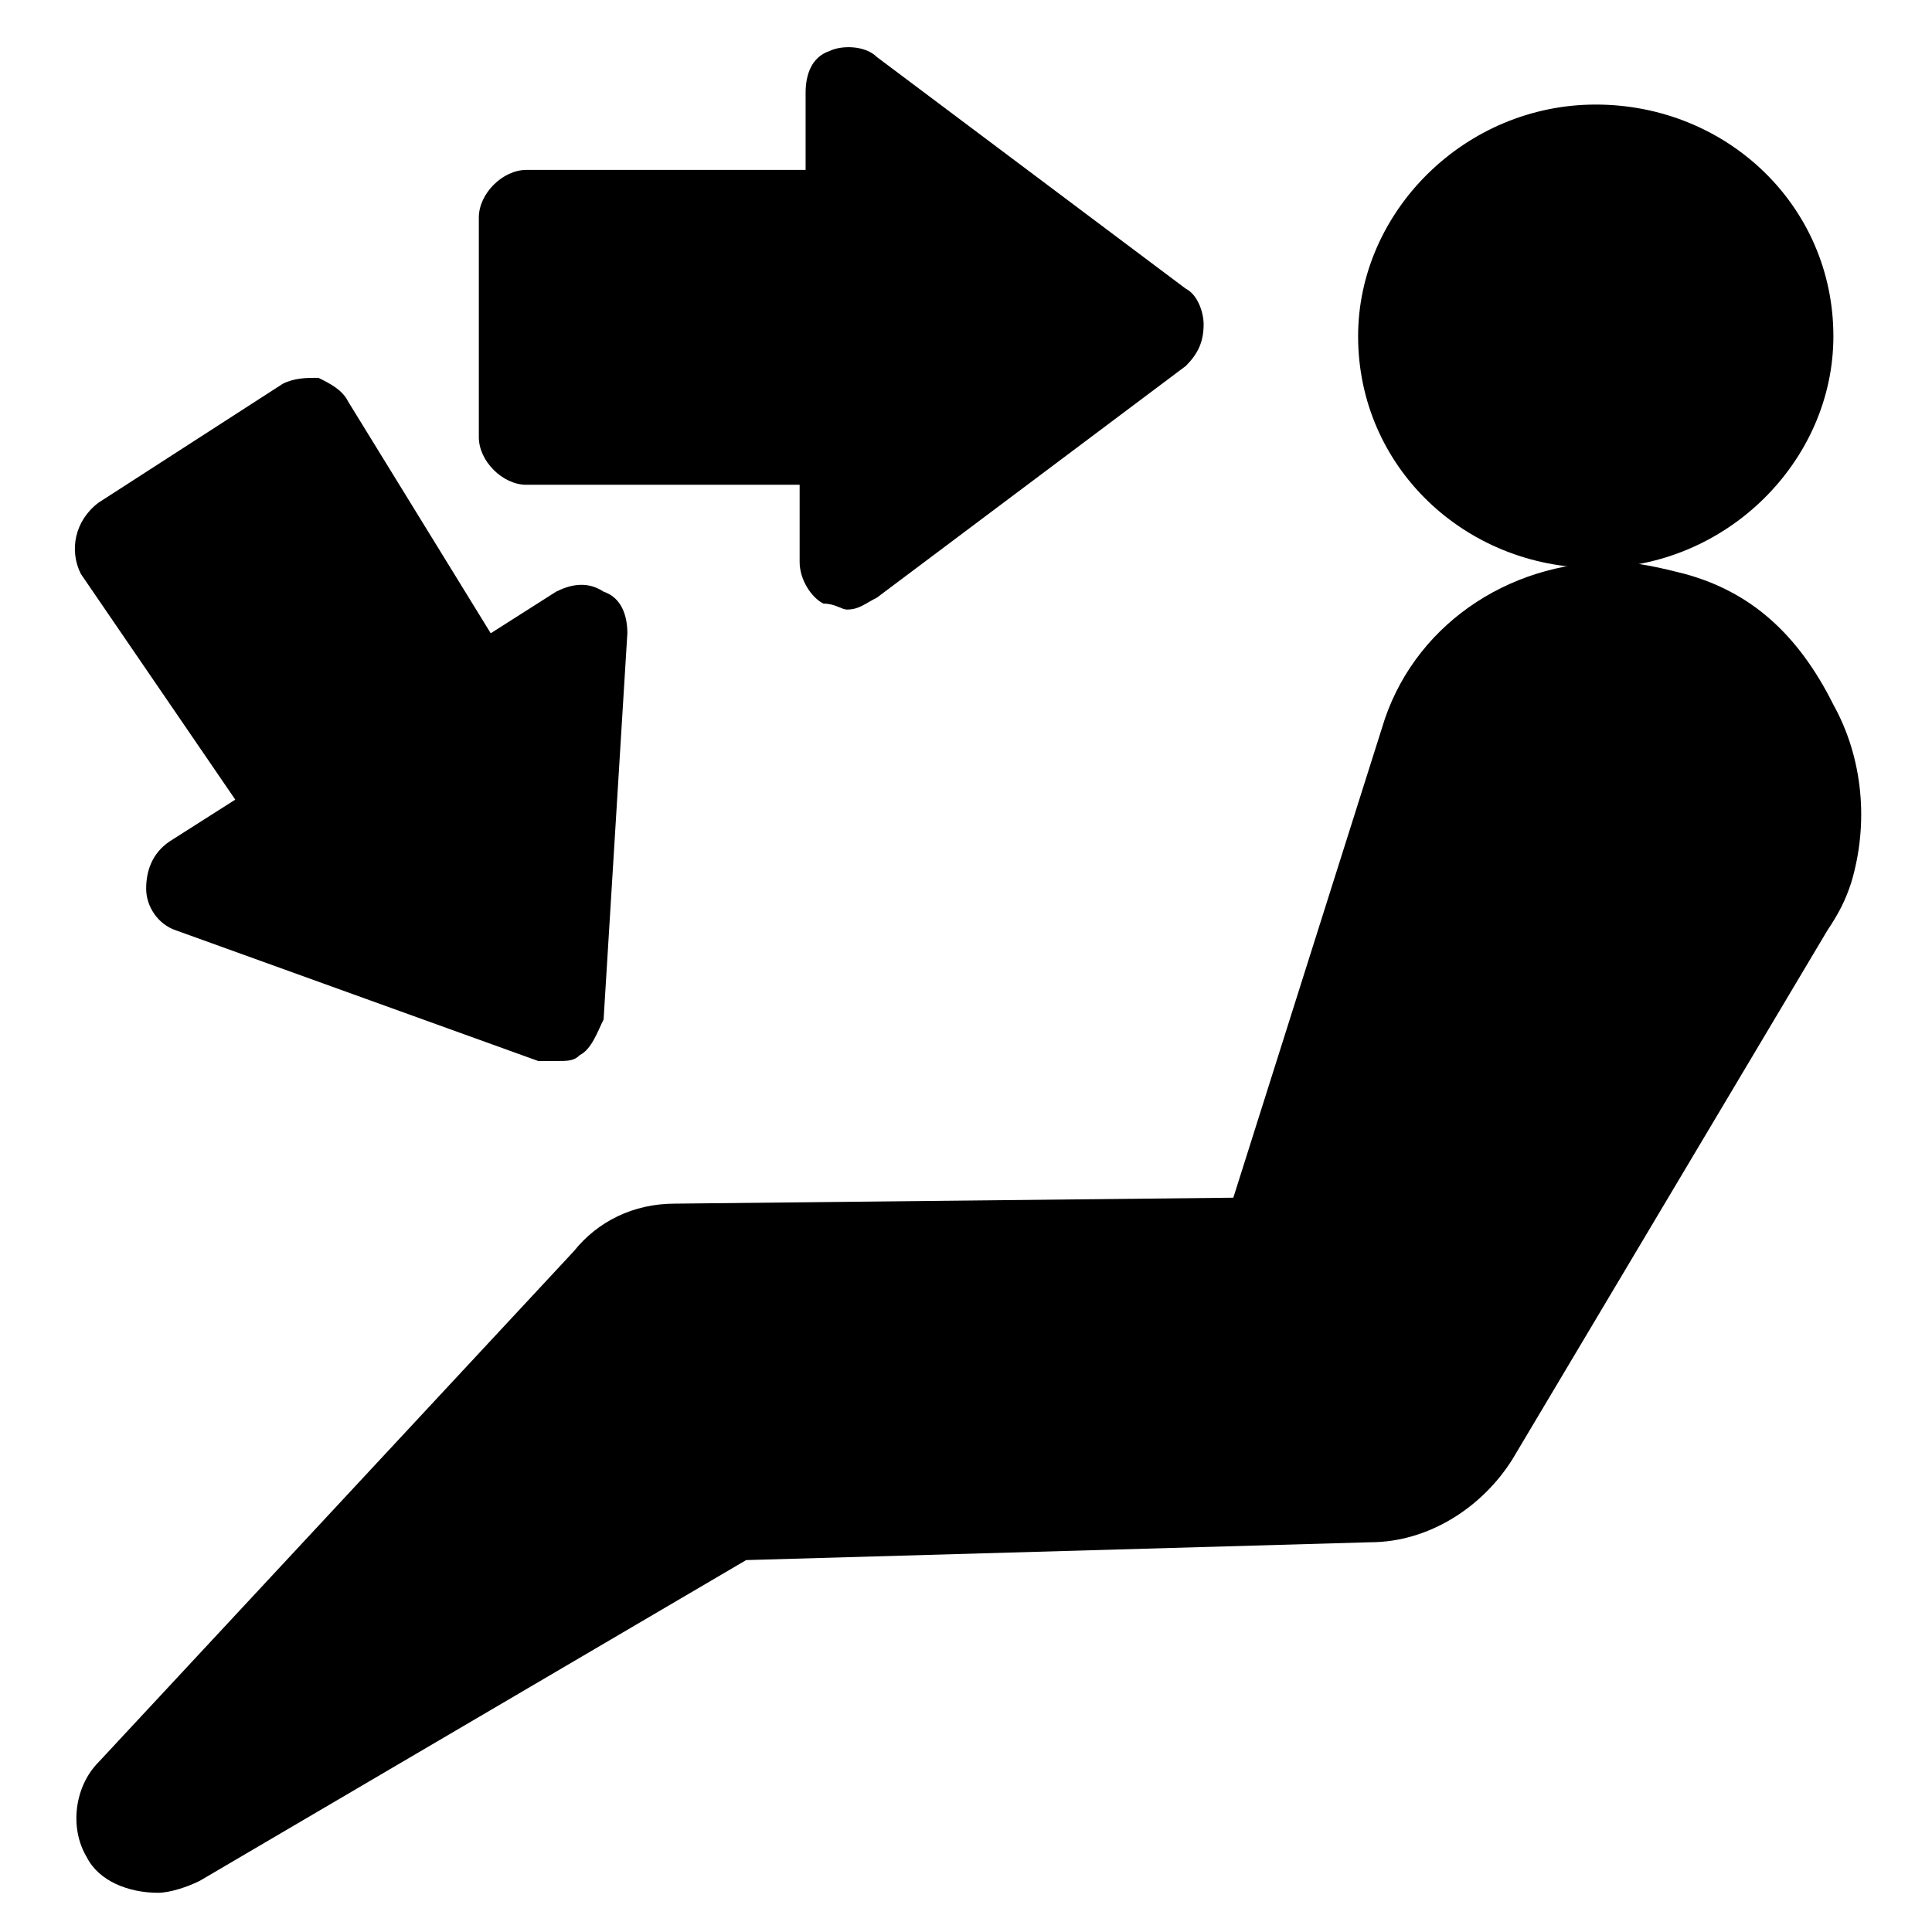 <?xml version="1.0" encoding="UTF-8"?>
<!-- Uploaded to: SVG Repo, www.svgrepo.com, Generator: SVG Repo Mixer Tools -->
<svg fill="#000000" width="800px" height="800px" version="1.1" viewBox="144 144 512 512" xmlns="http://www.w3.org/2000/svg">
 <g>
  <path d="m566.89 171.71c-34.637 0-62.977 28.34-62.977 61.402 0 34.637 28.34 61.402 62.977 61.402s62.977-28.34 62.977-61.402c0-34.637-28.34-61.402-62.977-61.402z"/>
  <path d="m590.5 296.09c-6.297-1.574-12.594-3.148-18.895-3.148-28.34 0-53.531 17.32-61.402 44.082l-39.359 124.38-147.99 1.574c-11.02 0-20.469 4.723-26.766 12.594l-125.95 135.4c-6.297 6.297-7.871 17.32-3.148 25.191 3.148 6.297 11.02 9.445 18.895 9.445 3.148 0 7.871-1.574 11.02-3.148l144.84-85.02 165.31-4.723c15.742 0 29.914-9.445 37.785-22.043l83.445-140.12c3.148-4.723 4.723-7.871 6.297-12.594 4.723-15.742 3.148-33.062-4.723-47.23-9.445-18.891-22.039-29.91-39.359-34.637z"/>
  <path d="m283.49 272.47h72.422v20.469c0 4.723 3.148 9.445 6.297 11.02 3.152 0 4.727 1.574 6.301 1.574 3.148 0 4.723-1.574 7.871-3.148l81.867-61.402c3.148-3.148 4.727-6.297 4.727-11.023 0-3.148-1.574-7.871-4.723-9.445l-81.867-61.402c-3.148-3.148-9.445-3.148-12.594-1.574-4.723 1.574-6.297 6.297-6.297 11.02v20.469h-74.004c-6.297 0-12.594 6.297-12.594 12.594v58.254c0 6.301 6.297 12.598 12.594 12.598z"/>
  <path d="m206.35 355.91-17.32 11.02c-4.723 3.148-6.297 7.871-6.297 12.594s3.148 9.445 7.871 11.02l96.039 34.637h4.723c3.148 0 4.723 0 6.297-1.574 3.148-1.574 4.723-6.297 6.297-9.445l6.297-102.34c0-4.723-1.574-9.445-6.297-11.02-4.723-3.148-9.445-1.574-12.594 0l-17.32 11.02-37.781-61.398c-1.574-3.148-4.723-4.723-7.875-6.297-3.148 0-6.297 0-9.445 1.574l-48.805 31.488c-6.301 4.723-7.875 12.594-4.723 18.891z"/>
 </g>
</svg>
